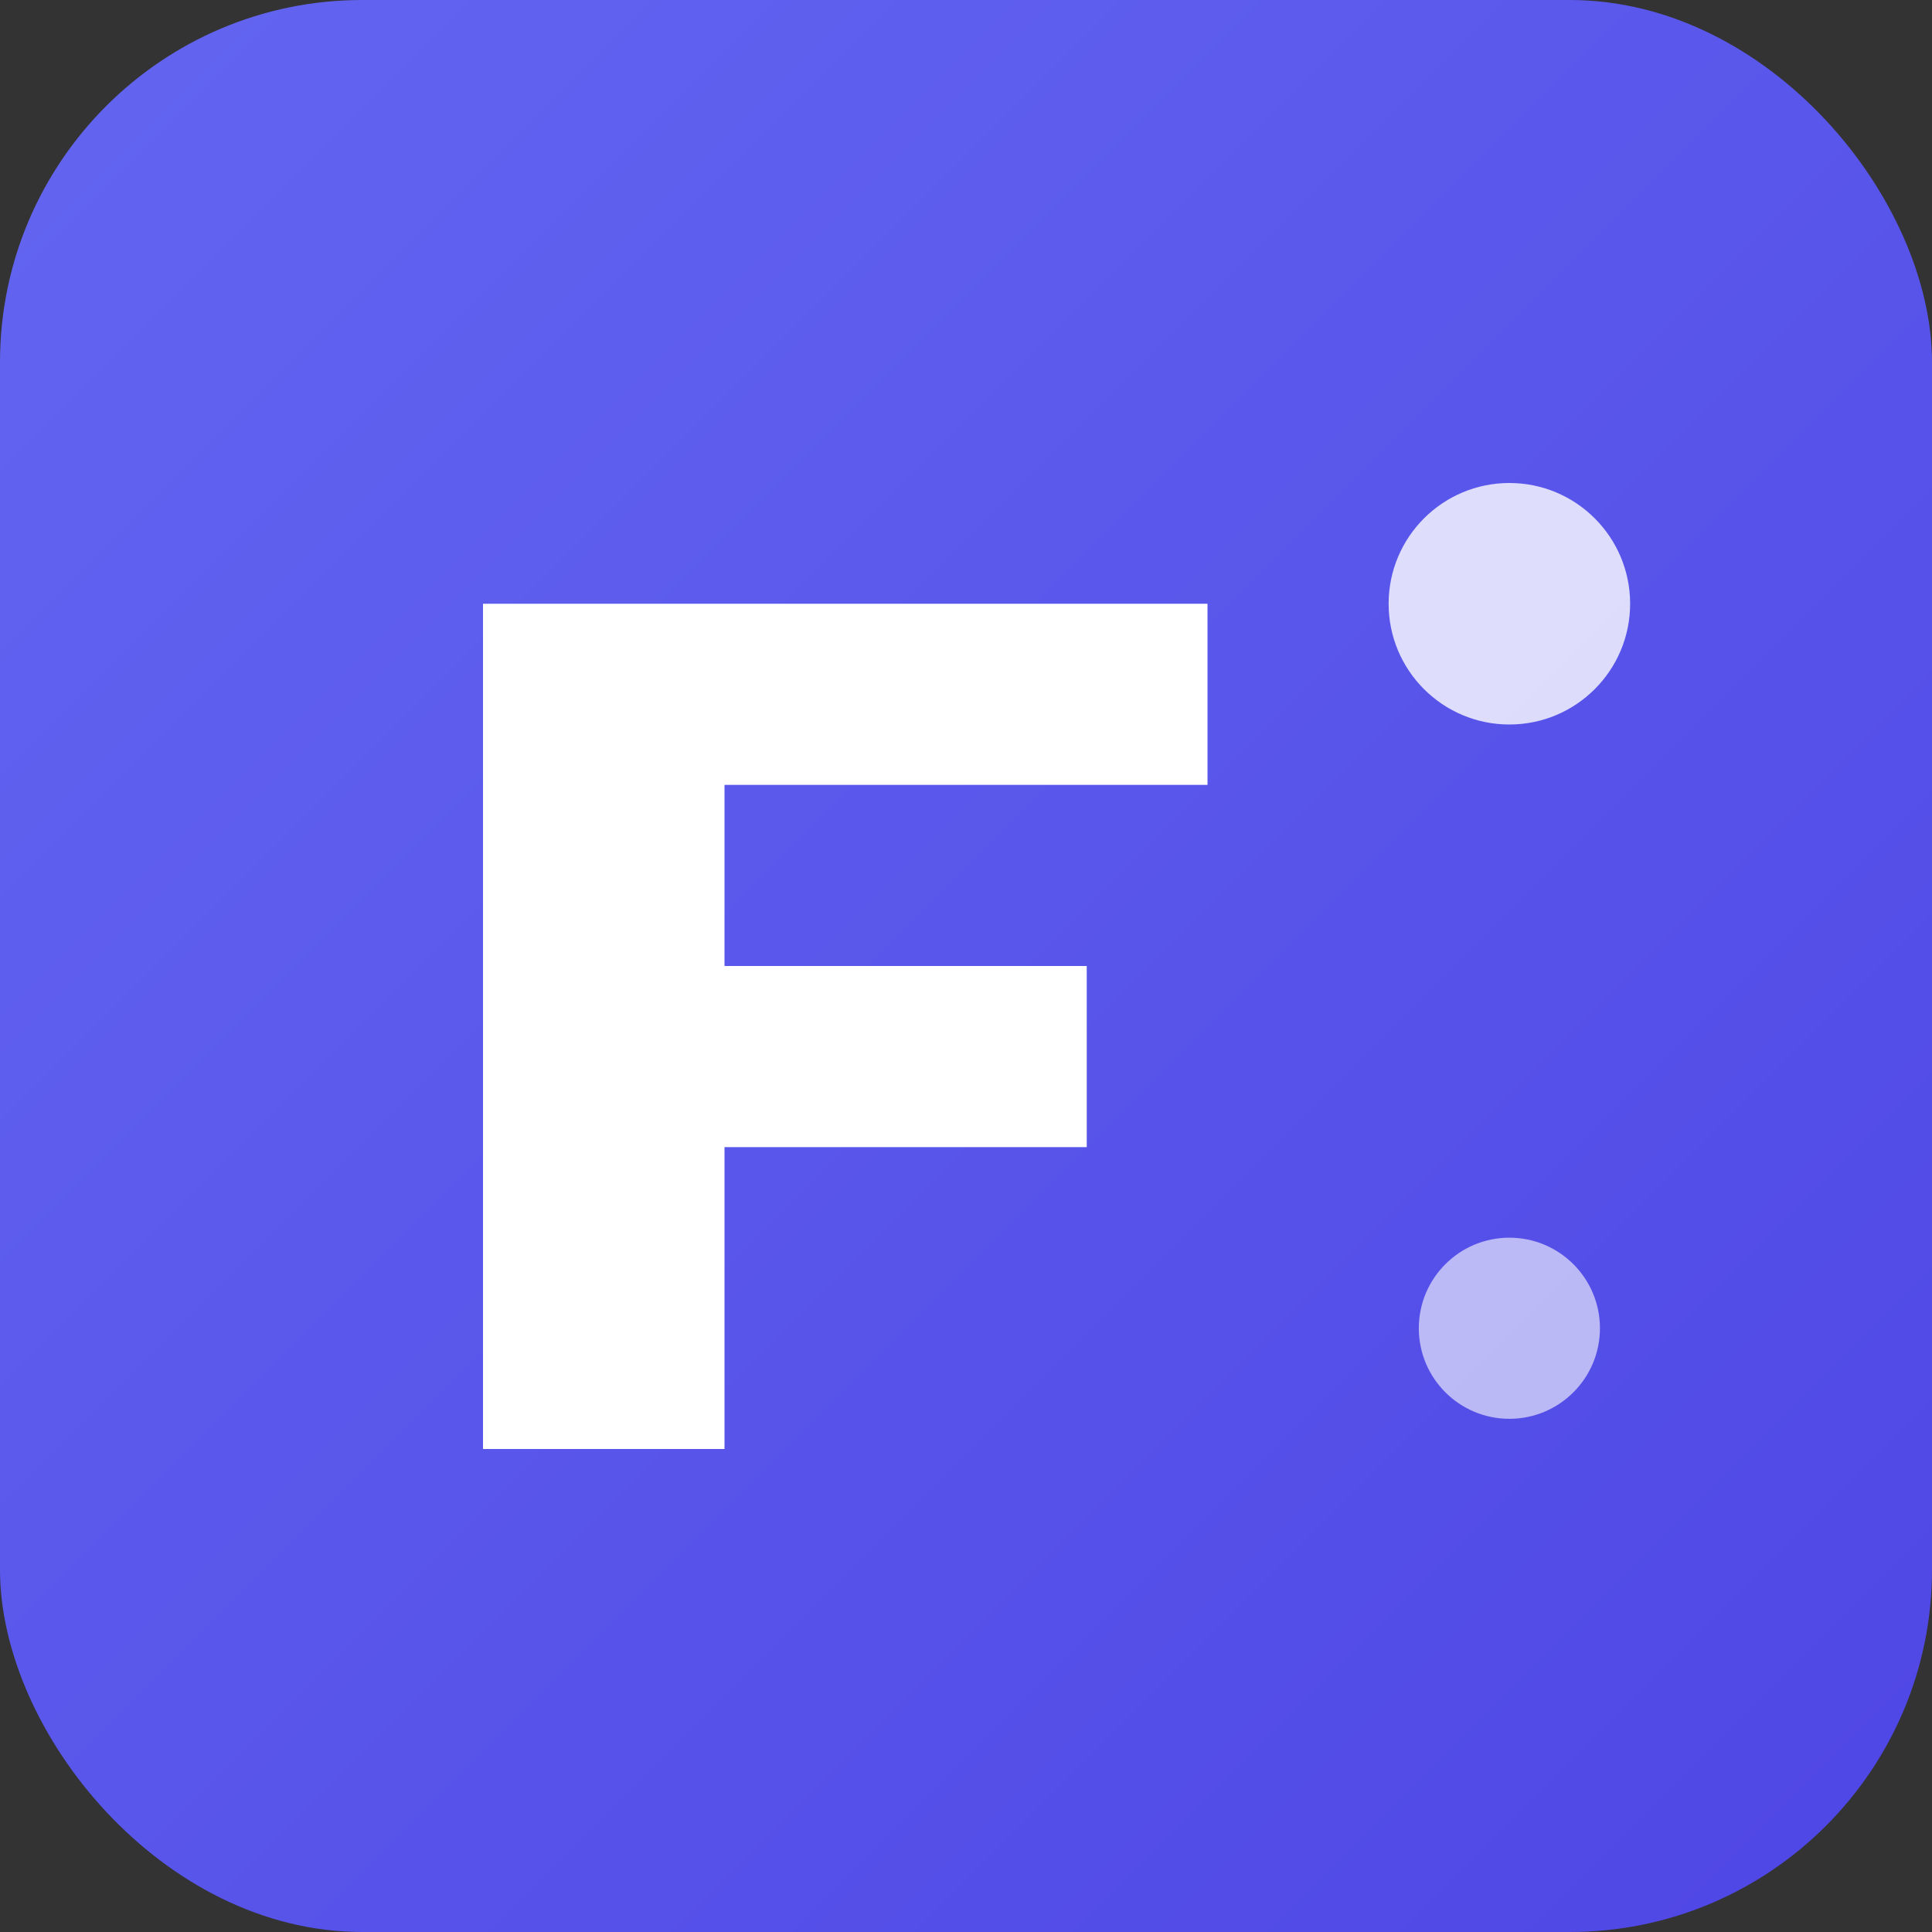 <svg xmlns="http://www.w3.org/2000/svg" width="32" height="32" viewBox="0 0 32 32">
  <rect x="0" y="0" width="32" height="32" fill="#333333" stroke="none"/>
  <defs>
    <linearGradient id="grad" x1="0%" y1="0%" x2="100%" y2="100%">
      <stop offset="0%" style="stop-color:#6366f1;stop-opacity:1" />
      <stop offset="100%" style="stop-color:#4f46e5;stop-opacity:1" />
    </linearGradient>
  </defs>
  <rect width="32" height="32" rx="6" ry="6" fill="url(#grad)"/>
  <path d="M8 10h12v3H12v3h6v3H12v5H8V10z" fill="white"/>
  <circle cx="25" cy="10" r="2" fill="white" opacity="0.8"/>
  <circle cx="25" cy="22" r="1.5" fill="white" opacity="0.6"/>
</svg>